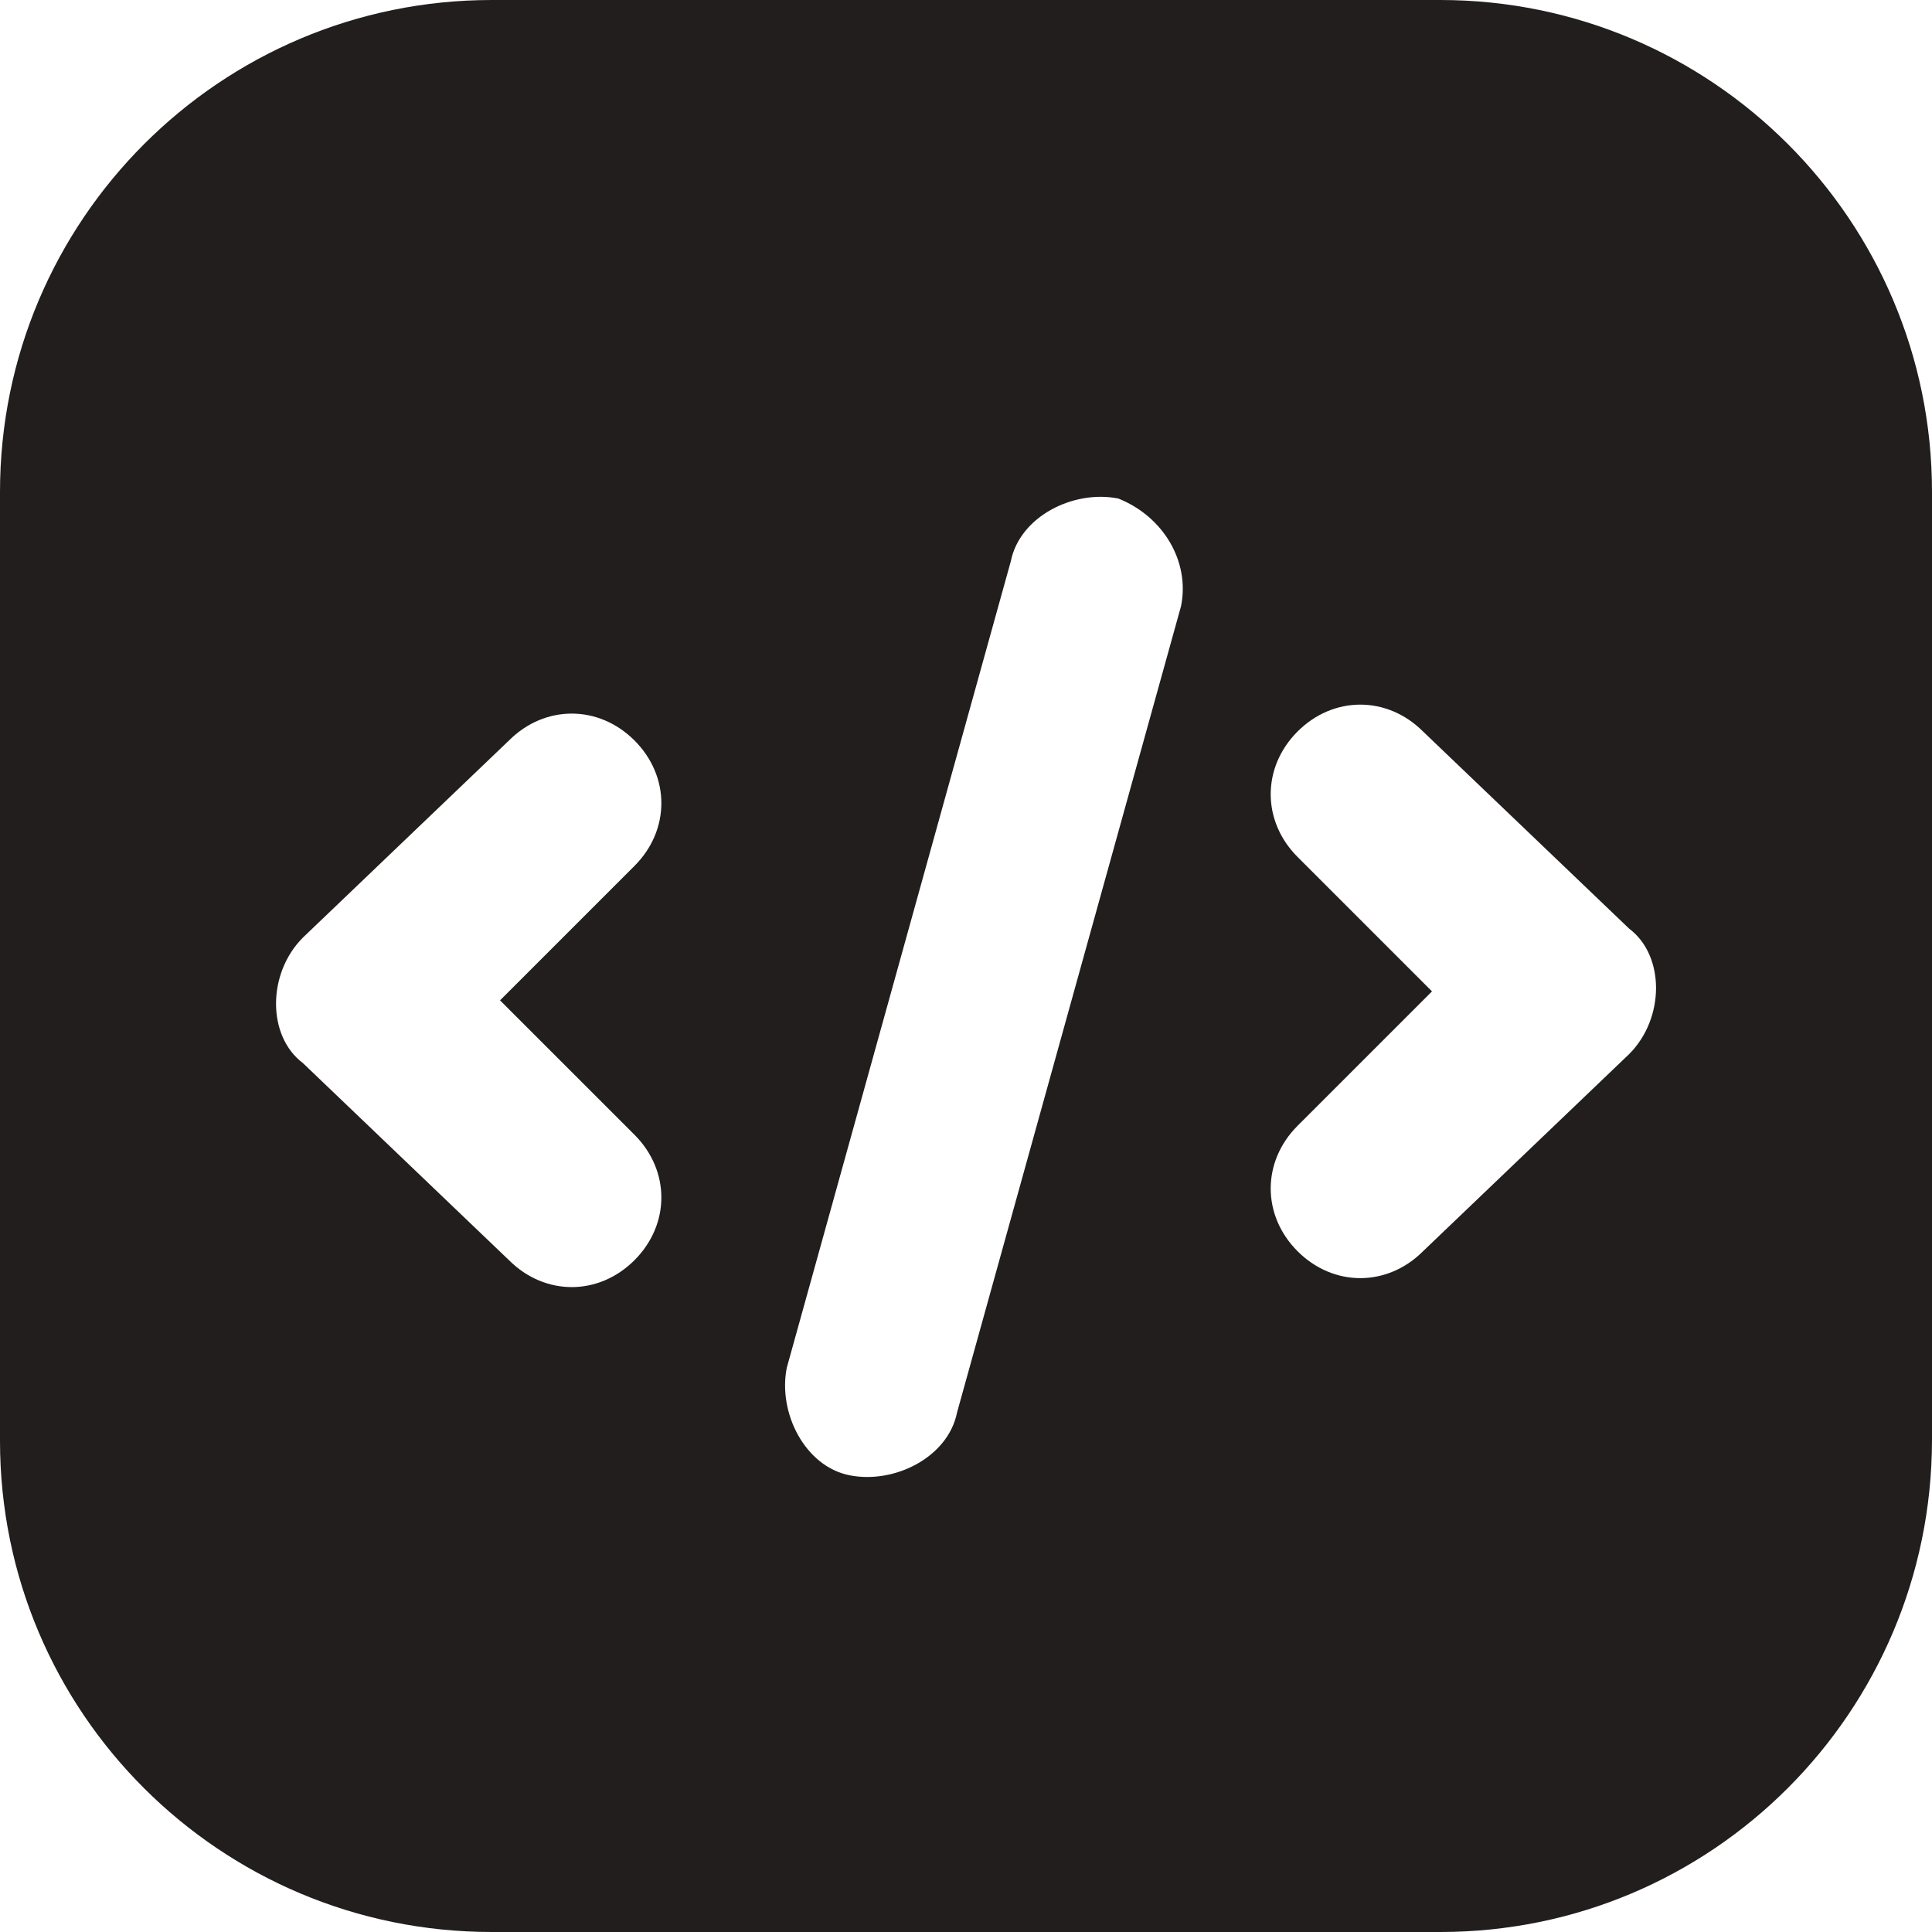 <?xml version="1.0" encoding="UTF-8"?> <svg xmlns="http://www.w3.org/2000/svg" width="50" height="50" viewBox="0 0 50 50" fill="none"> <path fill-rule="evenodd" clip-rule="evenodd" d="M12.726 50H37.275C44.299 50 49.981 44.316 50 37.289V12.73C50 5.703 44.299 0 37.275 0H12.726C5.701 0 0 5.703 0 12.73V37.289C0 44.316 5.701 50 12.726 50ZM33.581 18.931C34.509 18.004 35.901 18.004 36.828 18.931L42.162 24.033C43.09 24.729 43.09 26.352 42.162 27.28L36.828 32.382C35.901 33.31 34.509 33.31 33.581 32.382C32.654 31.454 32.654 30.063 33.581 29.135L37.06 25.657L33.581 22.178C32.654 21.25 32.654 19.859 33.581 18.931ZM16.42 19.163C15.492 18.236 14.101 18.236 13.173 19.163L7.839 24.265C6.912 25.193 6.912 26.816 7.839 27.512L13.173 32.614C14.101 33.542 15.492 33.542 16.42 32.614C17.348 31.686 17.348 30.295 16.42 29.367L12.941 25.889L16.42 22.41C17.348 21.482 17.348 20.091 16.42 19.163ZM26.16 14.525C26.392 13.365 27.783 12.67 28.942 12.902C30.102 13.365 30.798 14.525 30.566 15.684L24.768 36.556C24.536 37.716 23.145 38.412 21.985 38.18C20.826 37.948 20.13 36.556 20.362 35.397L26.16 14.525Z" fill="#221E1E"></path> </svg> 